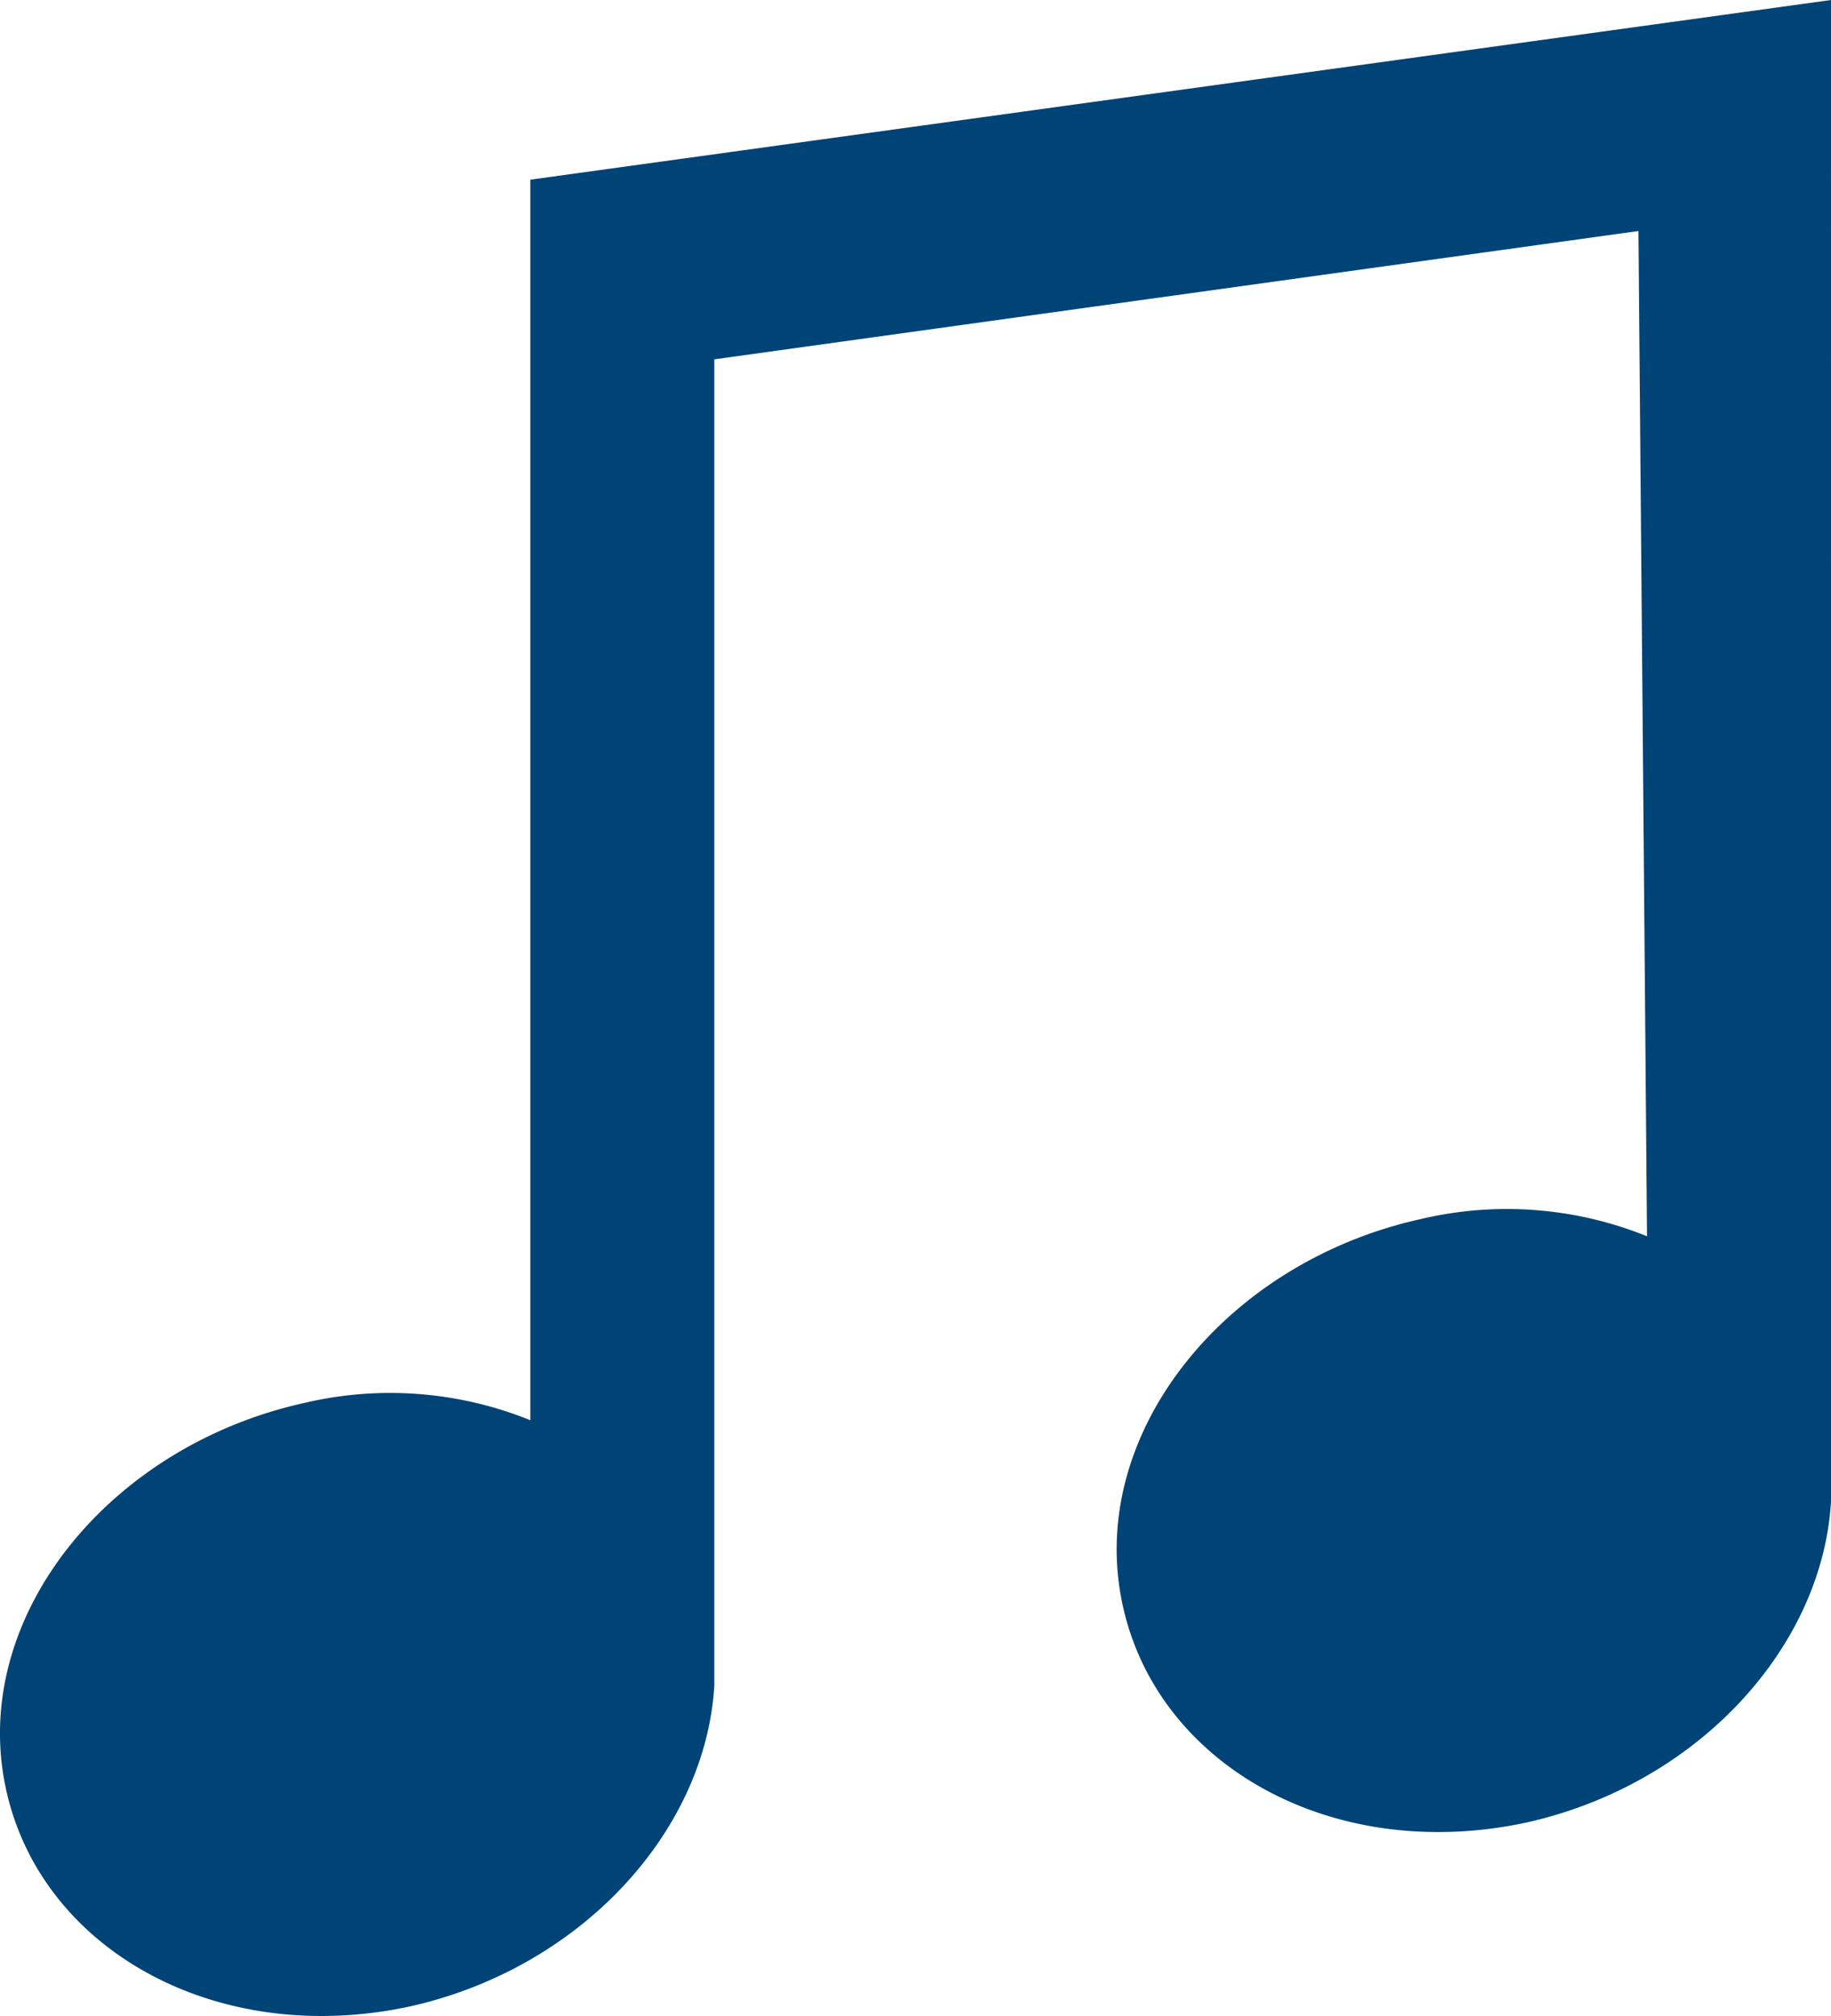 <svg xmlns="http://www.w3.org/2000/svg" width="42.796" height="47.127" viewBox="0 0 42.796 47.127"><defs><style>.a{fill:#047;}</style></defs><path class="a" d="M14.519,13.42v20.2a8.733,8.733,0,0,0-5.3-.4c-4.5,1-7.7,4.9-7,8.8s4.9,6.3,9.5,5.3c4-.9,6.9-4.1,7.1-7.5h0v-31l21.6-3,.2,23.5a8.733,8.733,0,0,0-5.3-.4c-4.5,1-7.7,4.9-7,8.8s4.9,6.3,9.5,5.3c4-.9,6.9-4.1,7.1-7.5h0V.42l-30.4,4.2v8.8Z" transform="translate(-2.123 -0.42)"/></svg>